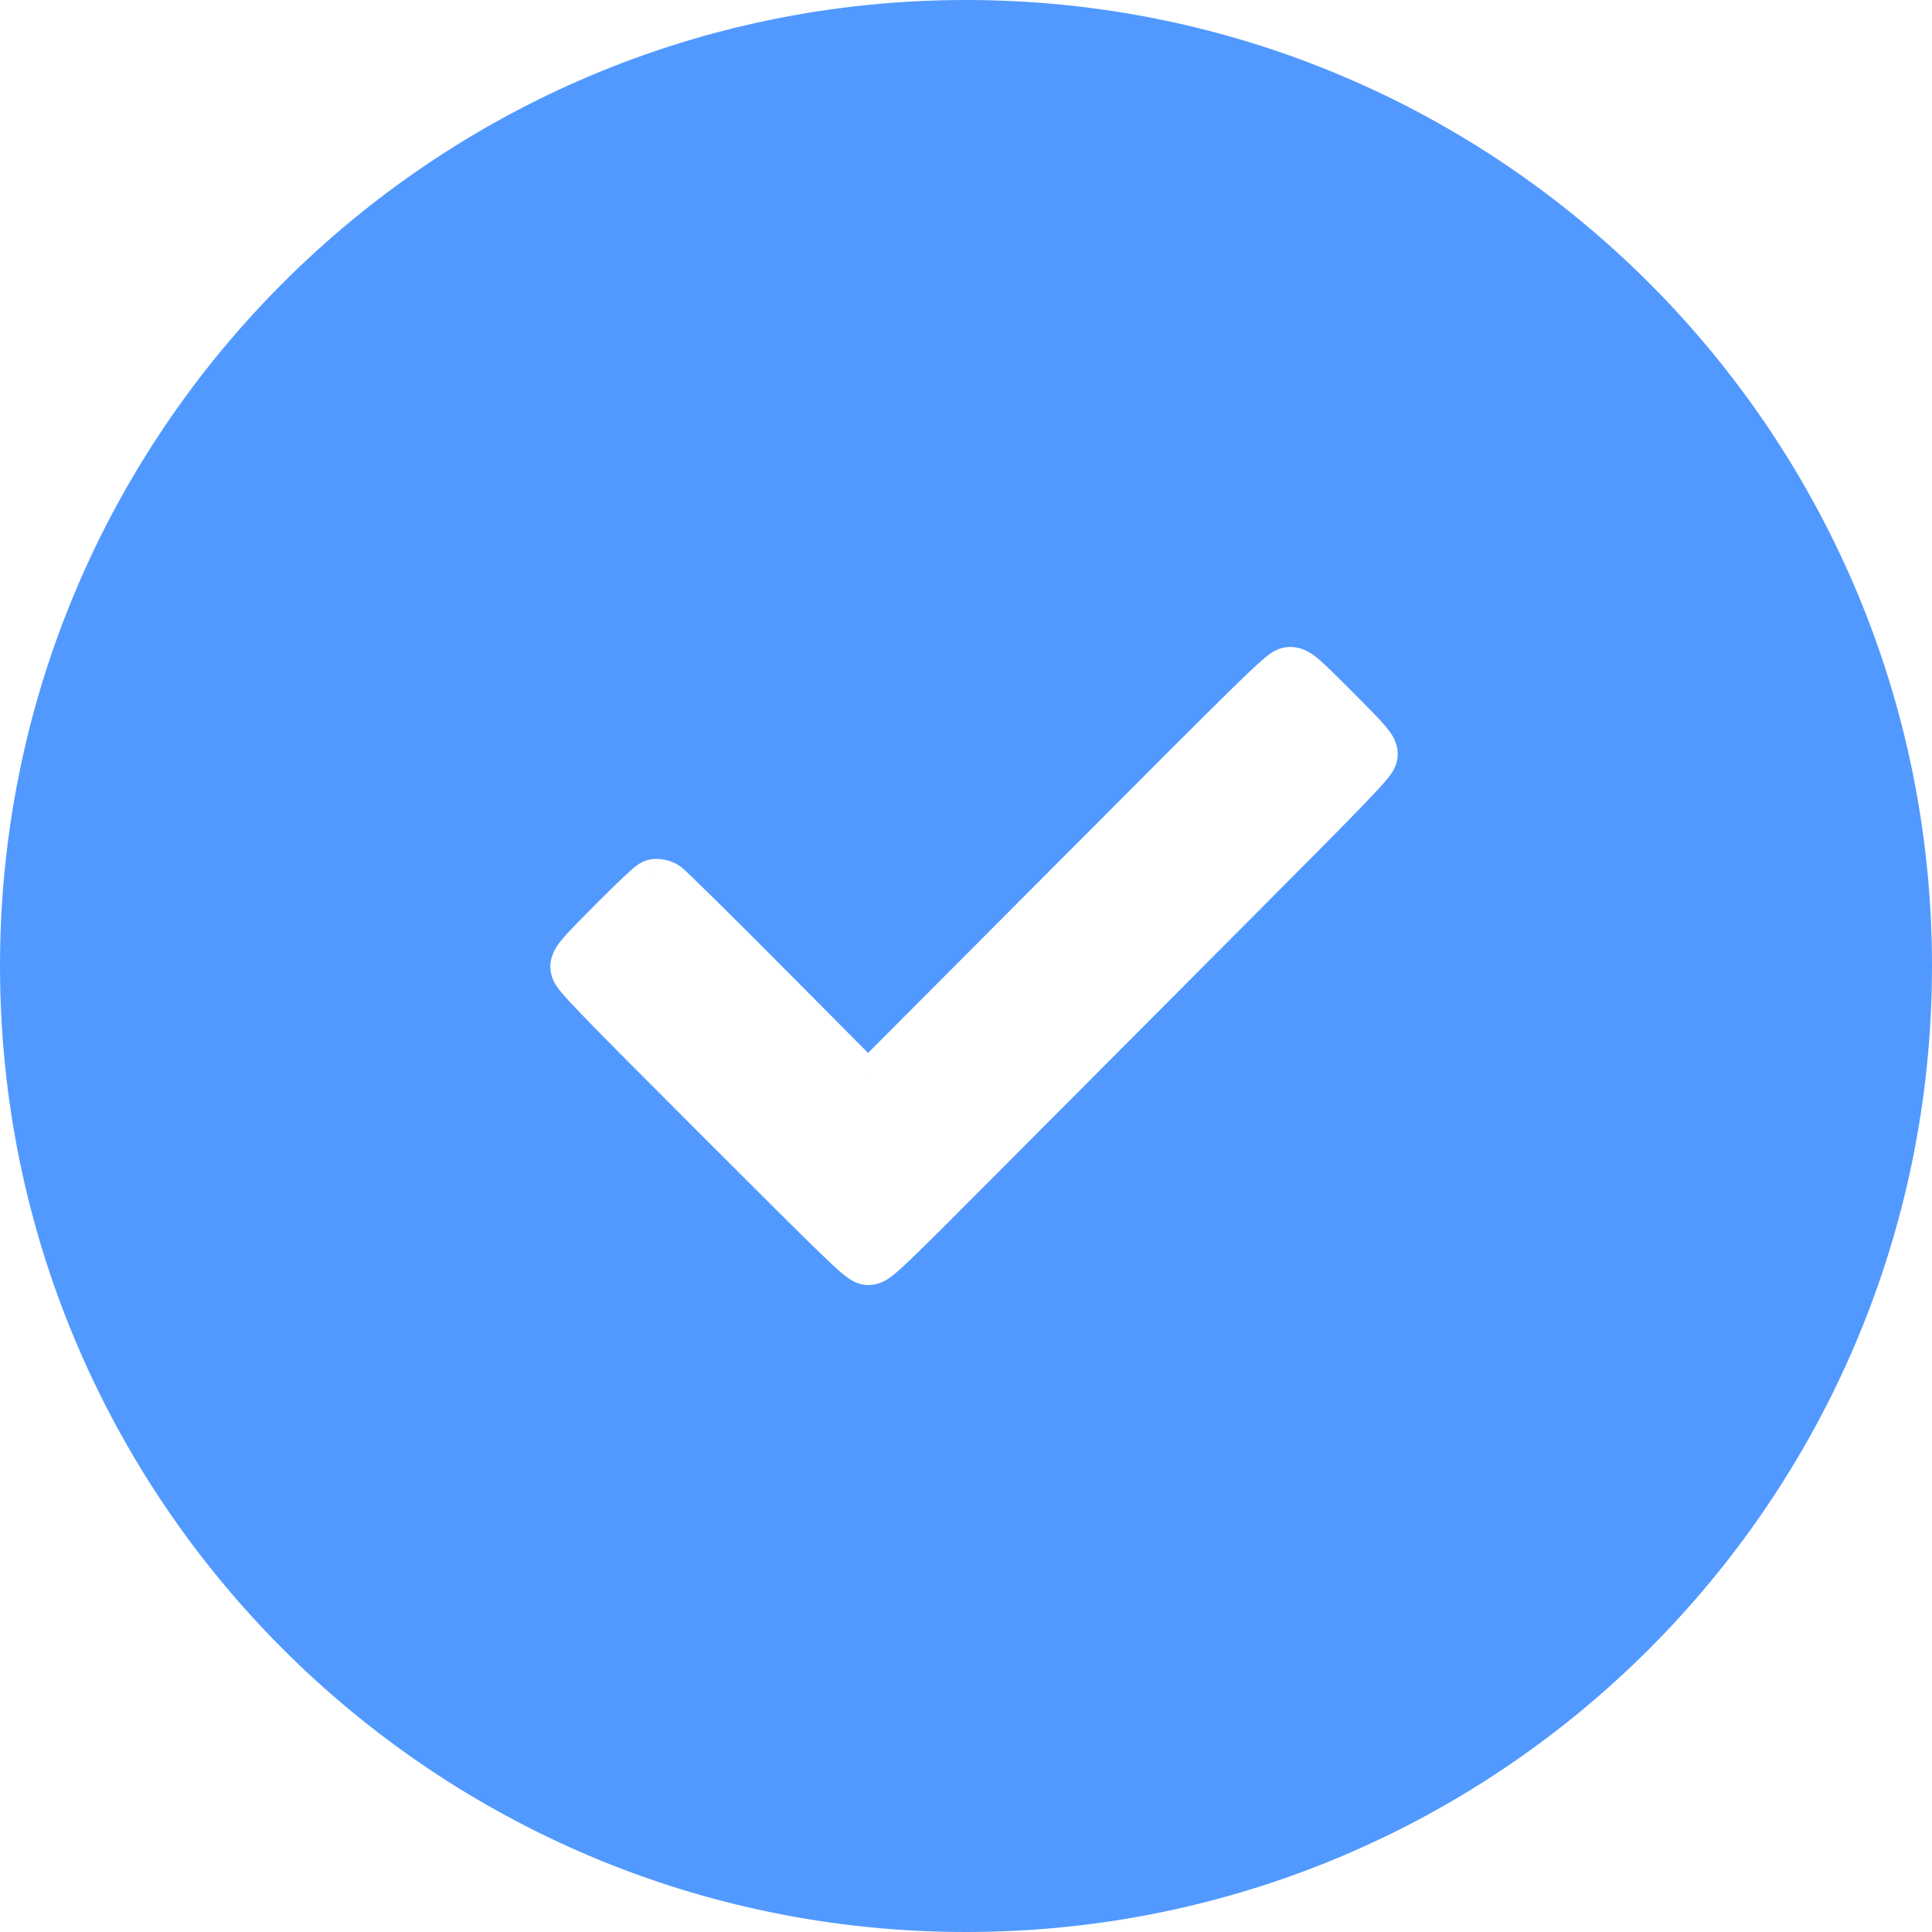 <?xml version="1.0" encoding="UTF-8"?> <svg xmlns="http://www.w3.org/2000/svg" width="33" height="33" viewBox="0 0 33 33" fill="none"> <g clip-path="url(#clip0_414_34)"> <g filter="url(#filter0_i_414_34)"> <path d="M33 16.5C33 7.387 25.613 0 16.5 0C7.387 0 0 7.387 0 16.5C0 25.613 7.387 33 16.5 33C25.613 33 33 25.613 33 16.5Z" fill="#5199FF"></path> </g> <path d="M14.827 18.34L18.209 14.946C19.813 13.336 20.707 12.441 21.209 11.949C21.46 11.704 21.617 11.555 21.719 11.467C21.769 11.423 21.812 11.388 21.85 11.363C21.878 11.344 21.947 11.3 22.037 11.3C22.181 11.3 22.288 11.384 22.384 11.469C22.492 11.563 22.658 11.727 22.928 11.998C23.188 12.258 23.35 12.424 23.446 12.534C23.494 12.588 23.535 12.639 23.564 12.686C23.594 12.736 23.624 12.802 23.624 12.883C23.624 12.971 23.58 13.039 23.565 13.062C23.543 13.096 23.513 13.134 23.478 13.175C23.408 13.258 23.294 13.381 23.119 13.563C22.766 13.929 22.148 14.553 21.083 15.621C19.726 16.983 17.825 18.891 16.859 19.861C16.083 20.641 15.639 21.085 15.378 21.334C15.25 21.457 15.159 21.538 15.094 21.59C15.061 21.616 15.026 21.64 14.991 21.659C14.954 21.678 14.901 21.7 14.836 21.7C14.757 21.7 14.696 21.667 14.665 21.648C14.629 21.627 14.592 21.598 14.553 21.566C14.473 21.5 14.357 21.392 14.183 21.224C13.831 20.884 13.221 20.276 12.147 19.202C11.095 18.15 10.487 17.539 10.143 17.182C9.971 17.004 9.861 16.885 9.792 16.804C9.758 16.764 9.729 16.727 9.707 16.692C9.691 16.667 9.65 16.601 9.65 16.515C9.65 16.436 9.679 16.37 9.709 16.32C9.738 16.271 9.778 16.221 9.826 16.167C9.922 16.057 10.083 15.892 10.342 15.632C10.514 15.459 10.677 15.301 10.8 15.183C10.862 15.125 10.916 15.075 10.957 15.039C10.977 15.022 10.996 15.005 11.014 14.992C11.022 14.985 11.032 14.977 11.044 14.969C11.044 14.97 11.044 14.969 11.044 14.969C11.048 14.966 11.083 14.943 11.128 14.931L14.827 18.34ZM14.827 18.34L13.287 16.789C12.815 16.313 12.376 15.876 12.051 15.555C11.888 15.394 11.753 15.262 11.656 15.169C11.608 15.122 11.568 15.084 11.538 15.057C11.523 15.043 11.51 15.031 11.498 15.021C11.492 15.016 11.486 15.011 11.479 15.005C11.475 15.002 11.457 14.988 11.434 14.976C11.389 14.953 11.342 14.937 11.298 14.929C11.262 14.922 11.197 14.913 11.128 14.931L14.827 18.34Z" fill="white"></path> <path d="M14.827 18.34L18.209 14.946C19.813 13.336 20.707 12.441 21.209 11.949C21.46 11.704 21.617 11.555 21.719 11.467C21.769 11.423 21.812 11.388 21.85 11.363C21.878 11.344 21.947 11.3 22.037 11.3C22.181 11.3 22.288 11.384 22.384 11.469C22.492 11.563 22.658 11.727 22.928 11.998C23.188 12.258 23.35 12.424 23.446 12.534C23.494 12.588 23.535 12.639 23.564 12.686C23.594 12.736 23.624 12.802 23.624 12.883C23.624 12.971 23.58 13.039 23.565 13.062C23.543 13.096 23.513 13.134 23.478 13.175C23.408 13.258 23.294 13.381 23.119 13.563C22.766 13.929 22.148 14.553 21.083 15.621C19.726 16.983 17.825 18.891 16.859 19.861M14.827 18.34L11.128 14.931M14.827 18.34L13.287 16.789C12.815 16.313 12.376 15.876 12.051 15.555C11.888 15.394 11.753 15.262 11.656 15.169C11.608 15.122 11.568 15.084 11.538 15.057C11.523 15.043 11.51 15.031 11.498 15.021C11.492 15.016 11.486 15.011 11.479 15.005C11.475 15.002 11.457 14.988 11.434 14.976C11.389 14.953 11.342 14.937 11.298 14.929C11.262 14.922 11.197 14.913 11.128 14.931M16.859 19.861L16.689 19.692M16.859 19.861C16.083 20.641 15.639 21.085 15.378 21.334C15.25 21.457 15.159 21.538 15.094 21.59C15.061 21.616 15.026 21.64 14.991 21.659C14.954 21.678 14.901 21.7 14.836 21.7C14.757 21.7 14.696 21.667 14.665 21.648C14.629 21.627 14.592 21.598 14.553 21.566C14.473 21.5 14.357 21.392 14.183 21.224C13.831 20.884 13.221 20.276 12.147 19.202C11.095 18.15 10.487 17.539 10.143 17.182C9.971 17.004 9.861 16.885 9.792 16.804C9.758 16.764 9.729 16.727 9.707 16.692C9.691 16.667 9.65 16.601 9.65 16.515C9.65 16.436 9.679 16.37 9.709 16.32C9.738 16.271 9.778 16.221 9.826 16.167C9.922 16.057 10.083 15.892 10.342 15.632C10.514 15.459 10.677 15.301 10.8 15.183C10.862 15.125 10.916 15.075 10.957 15.039C10.977 15.022 10.996 15.005 11.014 14.992C11.022 14.985 11.032 14.977 11.044 14.969M11.044 14.969C11.044 14.969 11.044 14.97 11.044 14.969ZM11.044 14.969C11.048 14.966 11.083 14.943 11.128 14.931" stroke="white" stroke-width="0.5"></path> </g> <defs> <filter id="filter0_i_414_34" x="0" y="0" width="33" height="33" filterUnits="userSpaceOnUse" color-interpolation-filters="sRGB"> <feFlood flood-opacity="0" result="BackgroundImageFix"></feFlood> <feBlend mode="normal" in="SourceGraphic" in2="BackgroundImageFix" result="shape"></feBlend> <feColorMatrix in="SourceAlpha" type="matrix" values="0 0 0 0 0 0 0 0 0 0 0 0 0 0 0 0 0 0 127 0" result="hardAlpha"></feColorMatrix> <feOffset></feOffset> <feGaussianBlur stdDeviation="7.5"></feGaussianBlur> <feComposite in2="hardAlpha" operator="arithmetic" k2="-1" k3="1"></feComposite> <feColorMatrix type="matrix" values="0 0 0 0 1 0 0 0 0 1 0 0 0 0 1 0 0 0 0.4 0"></feColorMatrix> <feBlend mode="normal" in2="shape" result="effect1_innerShadow_414_34"></feBlend> </filter> <clipPath id="clip0_414_34"> <rect width="33" height="33" fill="white"></rect> </clipPath> </defs> </svg> 